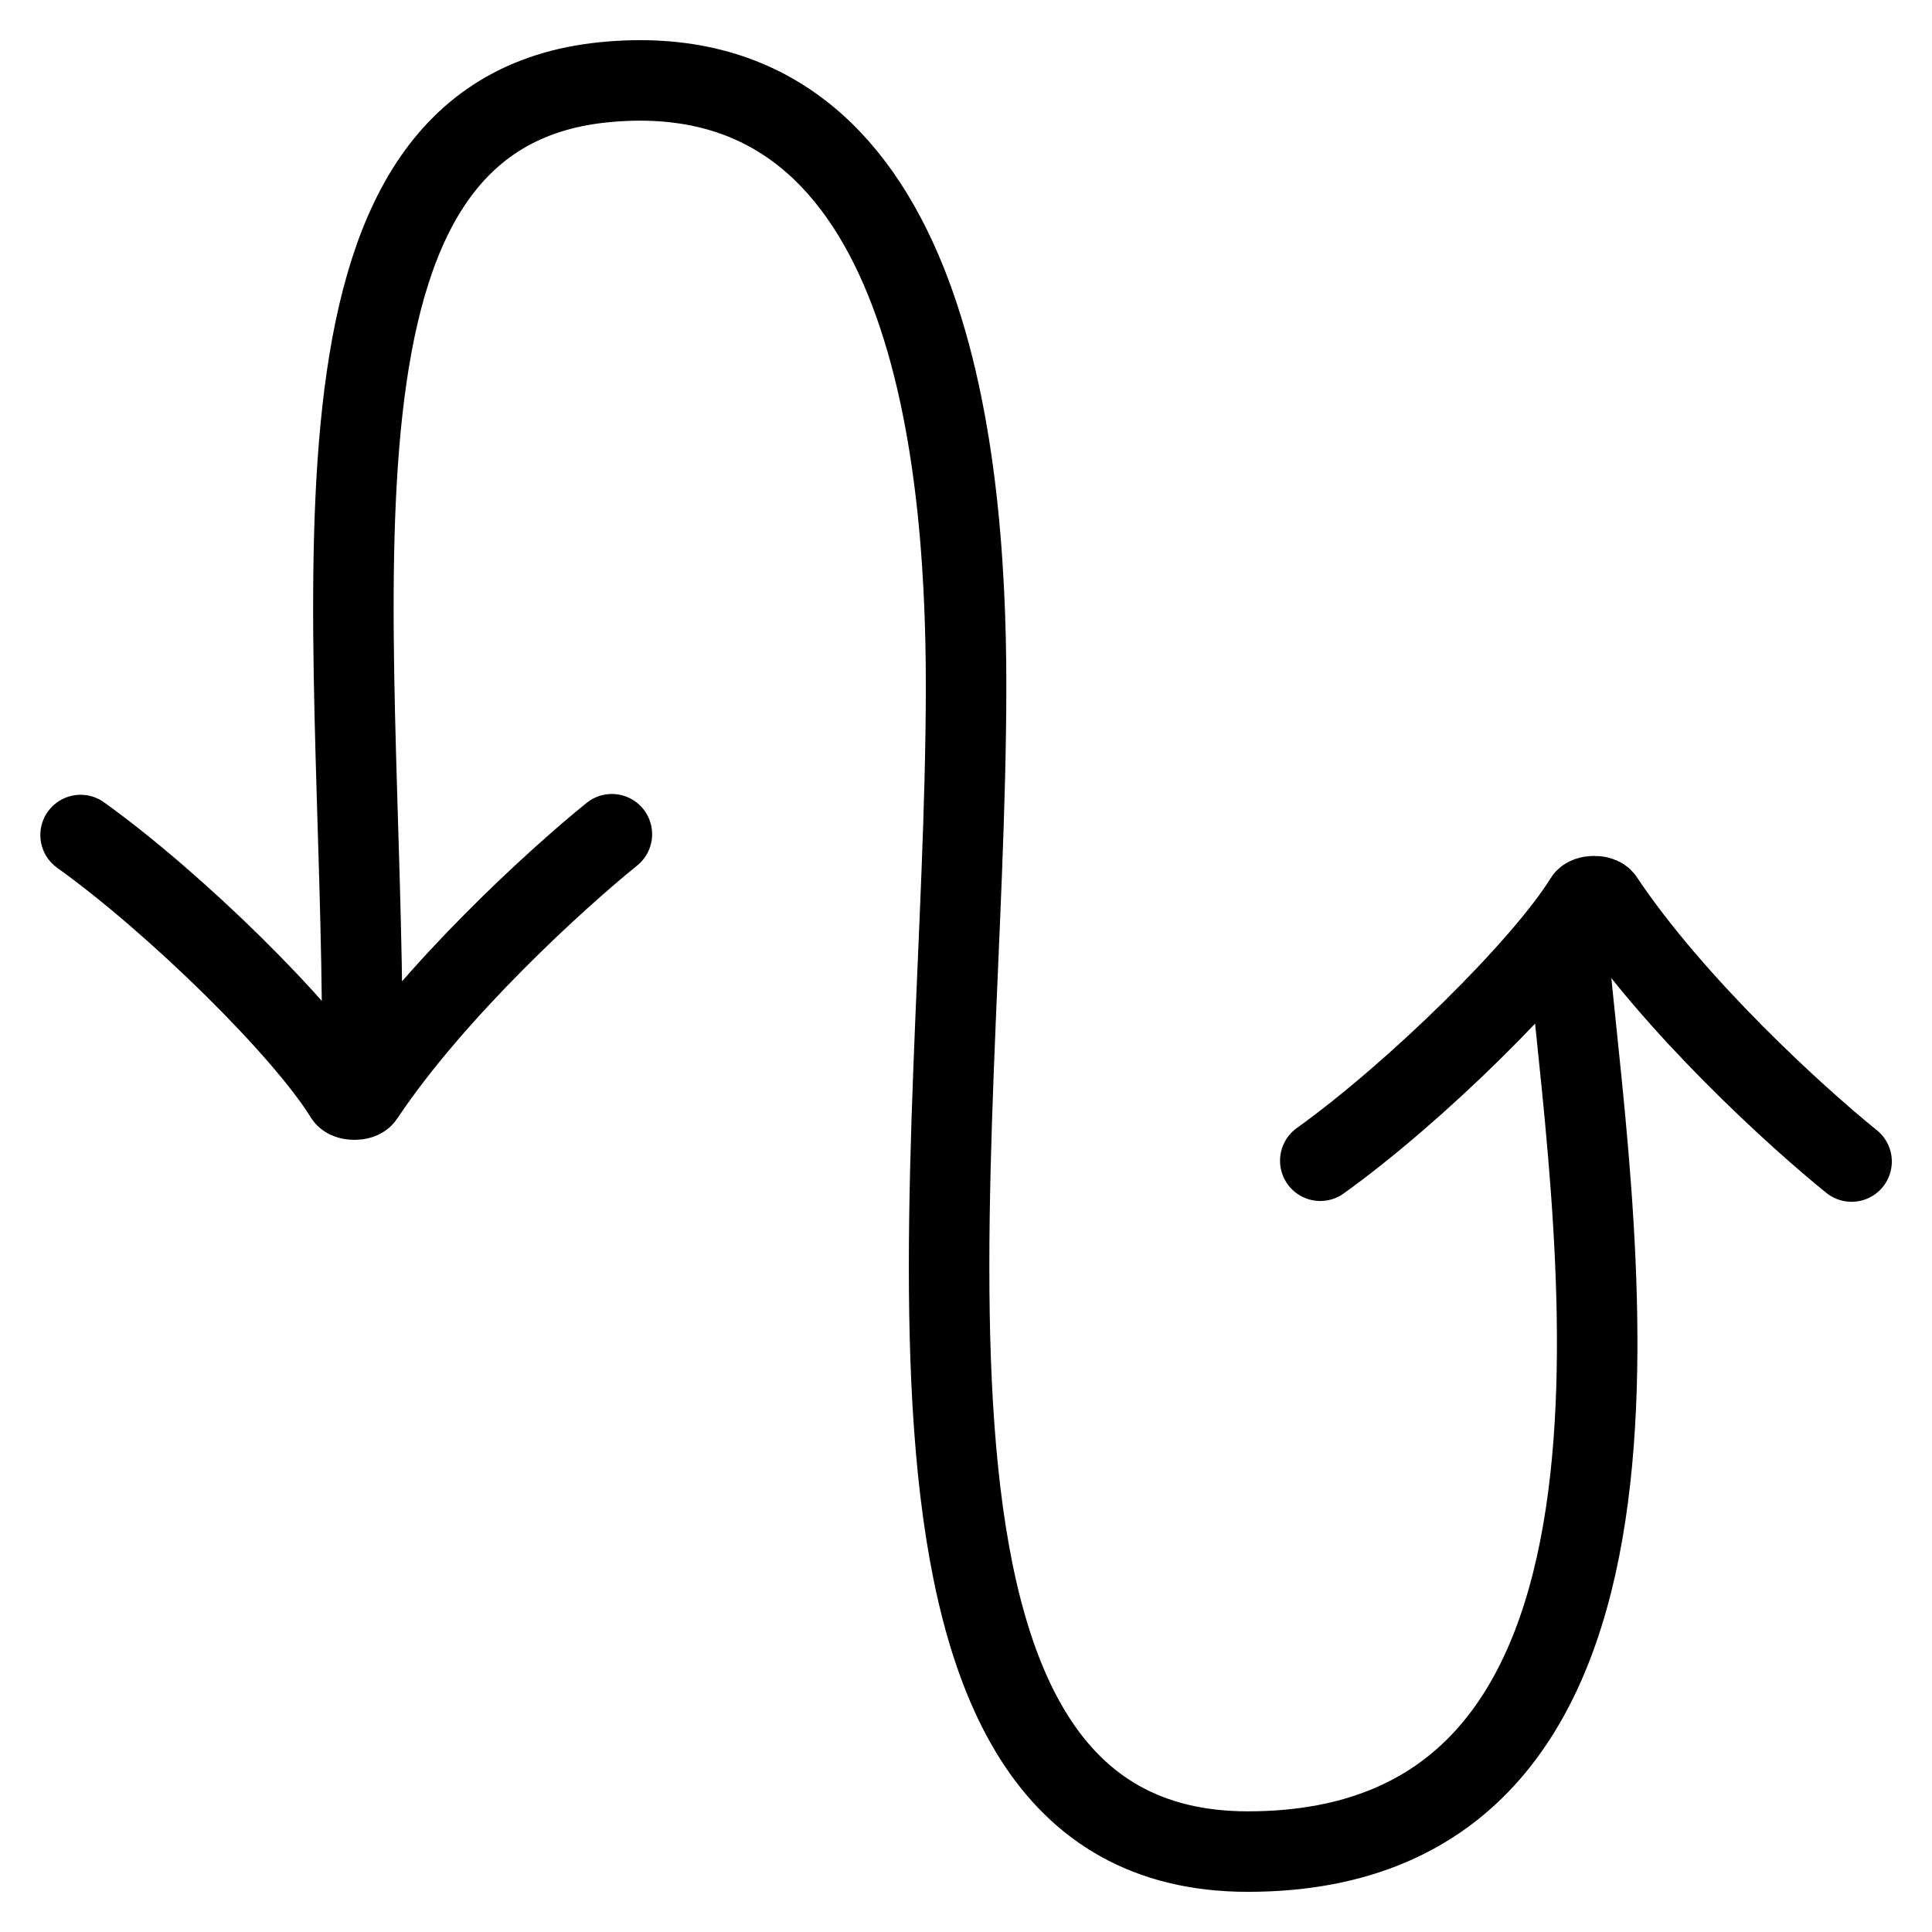 <svg width="24" height="24" viewBox="0 0 24 24" fill="none" xmlns="http://www.w3.org/2000/svg">
<path d="M23.001 14.429C22.321 13.881 20.8 12.496 19.917 11.173C19.881 11.118 19.721 11.119 19.686 11.175C19.17 12.012 17.58 13.574 16.401 14.419M7.601 10.363C6.921 10.912 5.4 12.296 4.517 13.62C4.481 13.674 4.32 13.673 4.286 13.618C3.77 12.78 2.18 11.219 1.001 10.373M4.501 13.011C4.501 7.516 3.501 1.422 7.501 1.022C11.501 0.623 12.001 5.501 12.001 8.515C12.001 14.509 10.501 23.001 15.501 23.001C21.023 23.001 19.834 15.508 19.501 12.012" stroke="black" stroke-linecap="round"/>
</svg>
